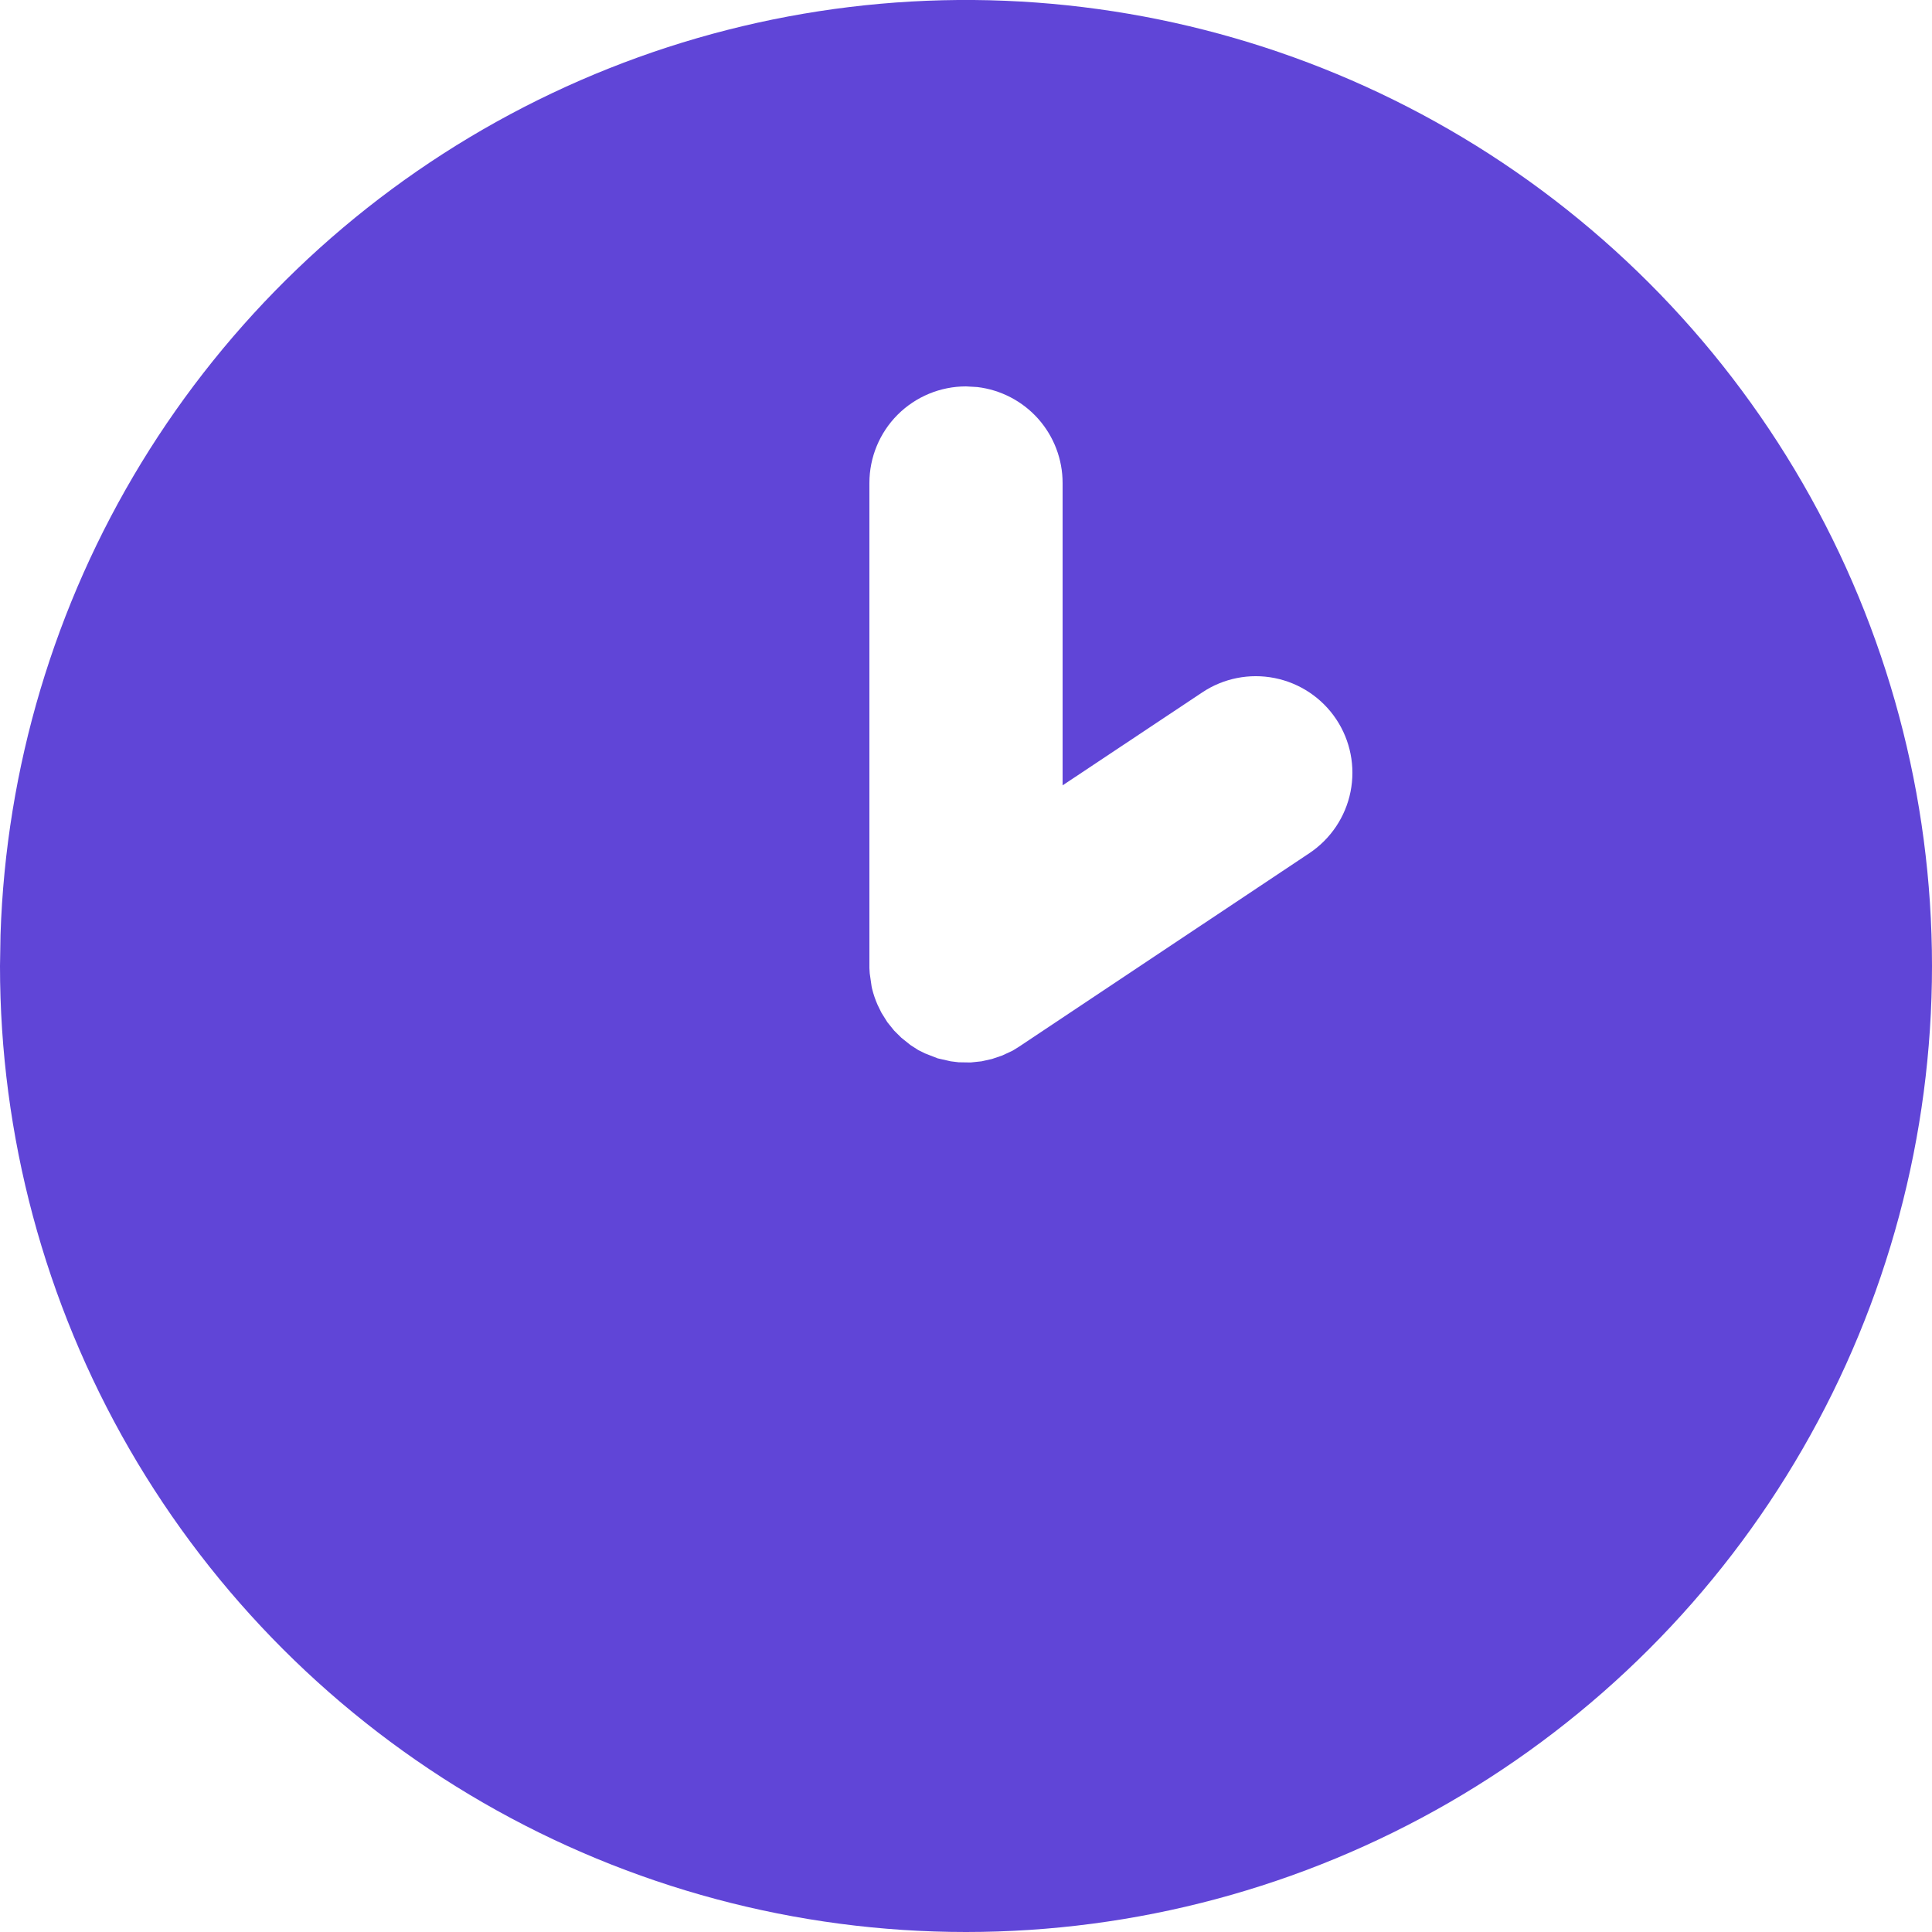 <svg width="30" height="30" viewBox="0 0 30 30" fill="none" xmlns="http://www.w3.org/2000/svg">
<path d="M22.5 2.01C24.78 3.326 26.674 5.22 27.99 7.5C29.307 9.781 30 12.367 30 15C30 17.633 29.307 20.22 27.99 22.5C26.674 24.781 24.78 26.674 22.5 27.991C20.22 29.307 17.633 30 15 30C12.367 30 9.78 29.307 7.5 27.991C5.219 26.674 3.326 24.78 2.009 22.5C0.693 20.22 -6.68845e-05 17.633 4.84148e-09 15L0.008 14.514C0.092 11.923 0.845 9.399 2.195 7.186C3.546 4.974 5.446 3.149 7.711 1.89C9.977 0.63 12.53 -0.021 15.121 0C17.713 0.022 20.255 0.714 22.5 2.01ZM13.5 7.5V15.033L13.505 15.114L13.534 15.316L13.542 15.354C13.563 15.439 13.591 15.521 13.626 15.601L13.686 15.724L13.779 15.873L13.884 16.003L13.996 16.114L14.137 16.227L14.258 16.305L14.363 16.357L14.56 16.434L14.763 16.48L14.886 16.495L15.072 16.498L15.242 16.48L15.403 16.444L15.562 16.39L15.725 16.314L15.822 16.254L20.332 13.248C20.663 13.027 20.893 12.684 20.971 12.294C21.049 11.903 20.969 11.498 20.748 11.167C20.527 10.836 20.184 10.607 19.794 10.529C19.404 10.451 18.998 10.531 18.668 10.752L16.5 12.195V7.5C16.5 7.132 16.365 6.778 16.121 6.503C15.877 6.229 15.54 6.053 15.175 6.01L15 6C14.602 6 14.221 6.158 13.939 6.439C13.658 6.72 13.5 7.102 13.5 7.5Z" fill="#6045D7"/>
</svg>
